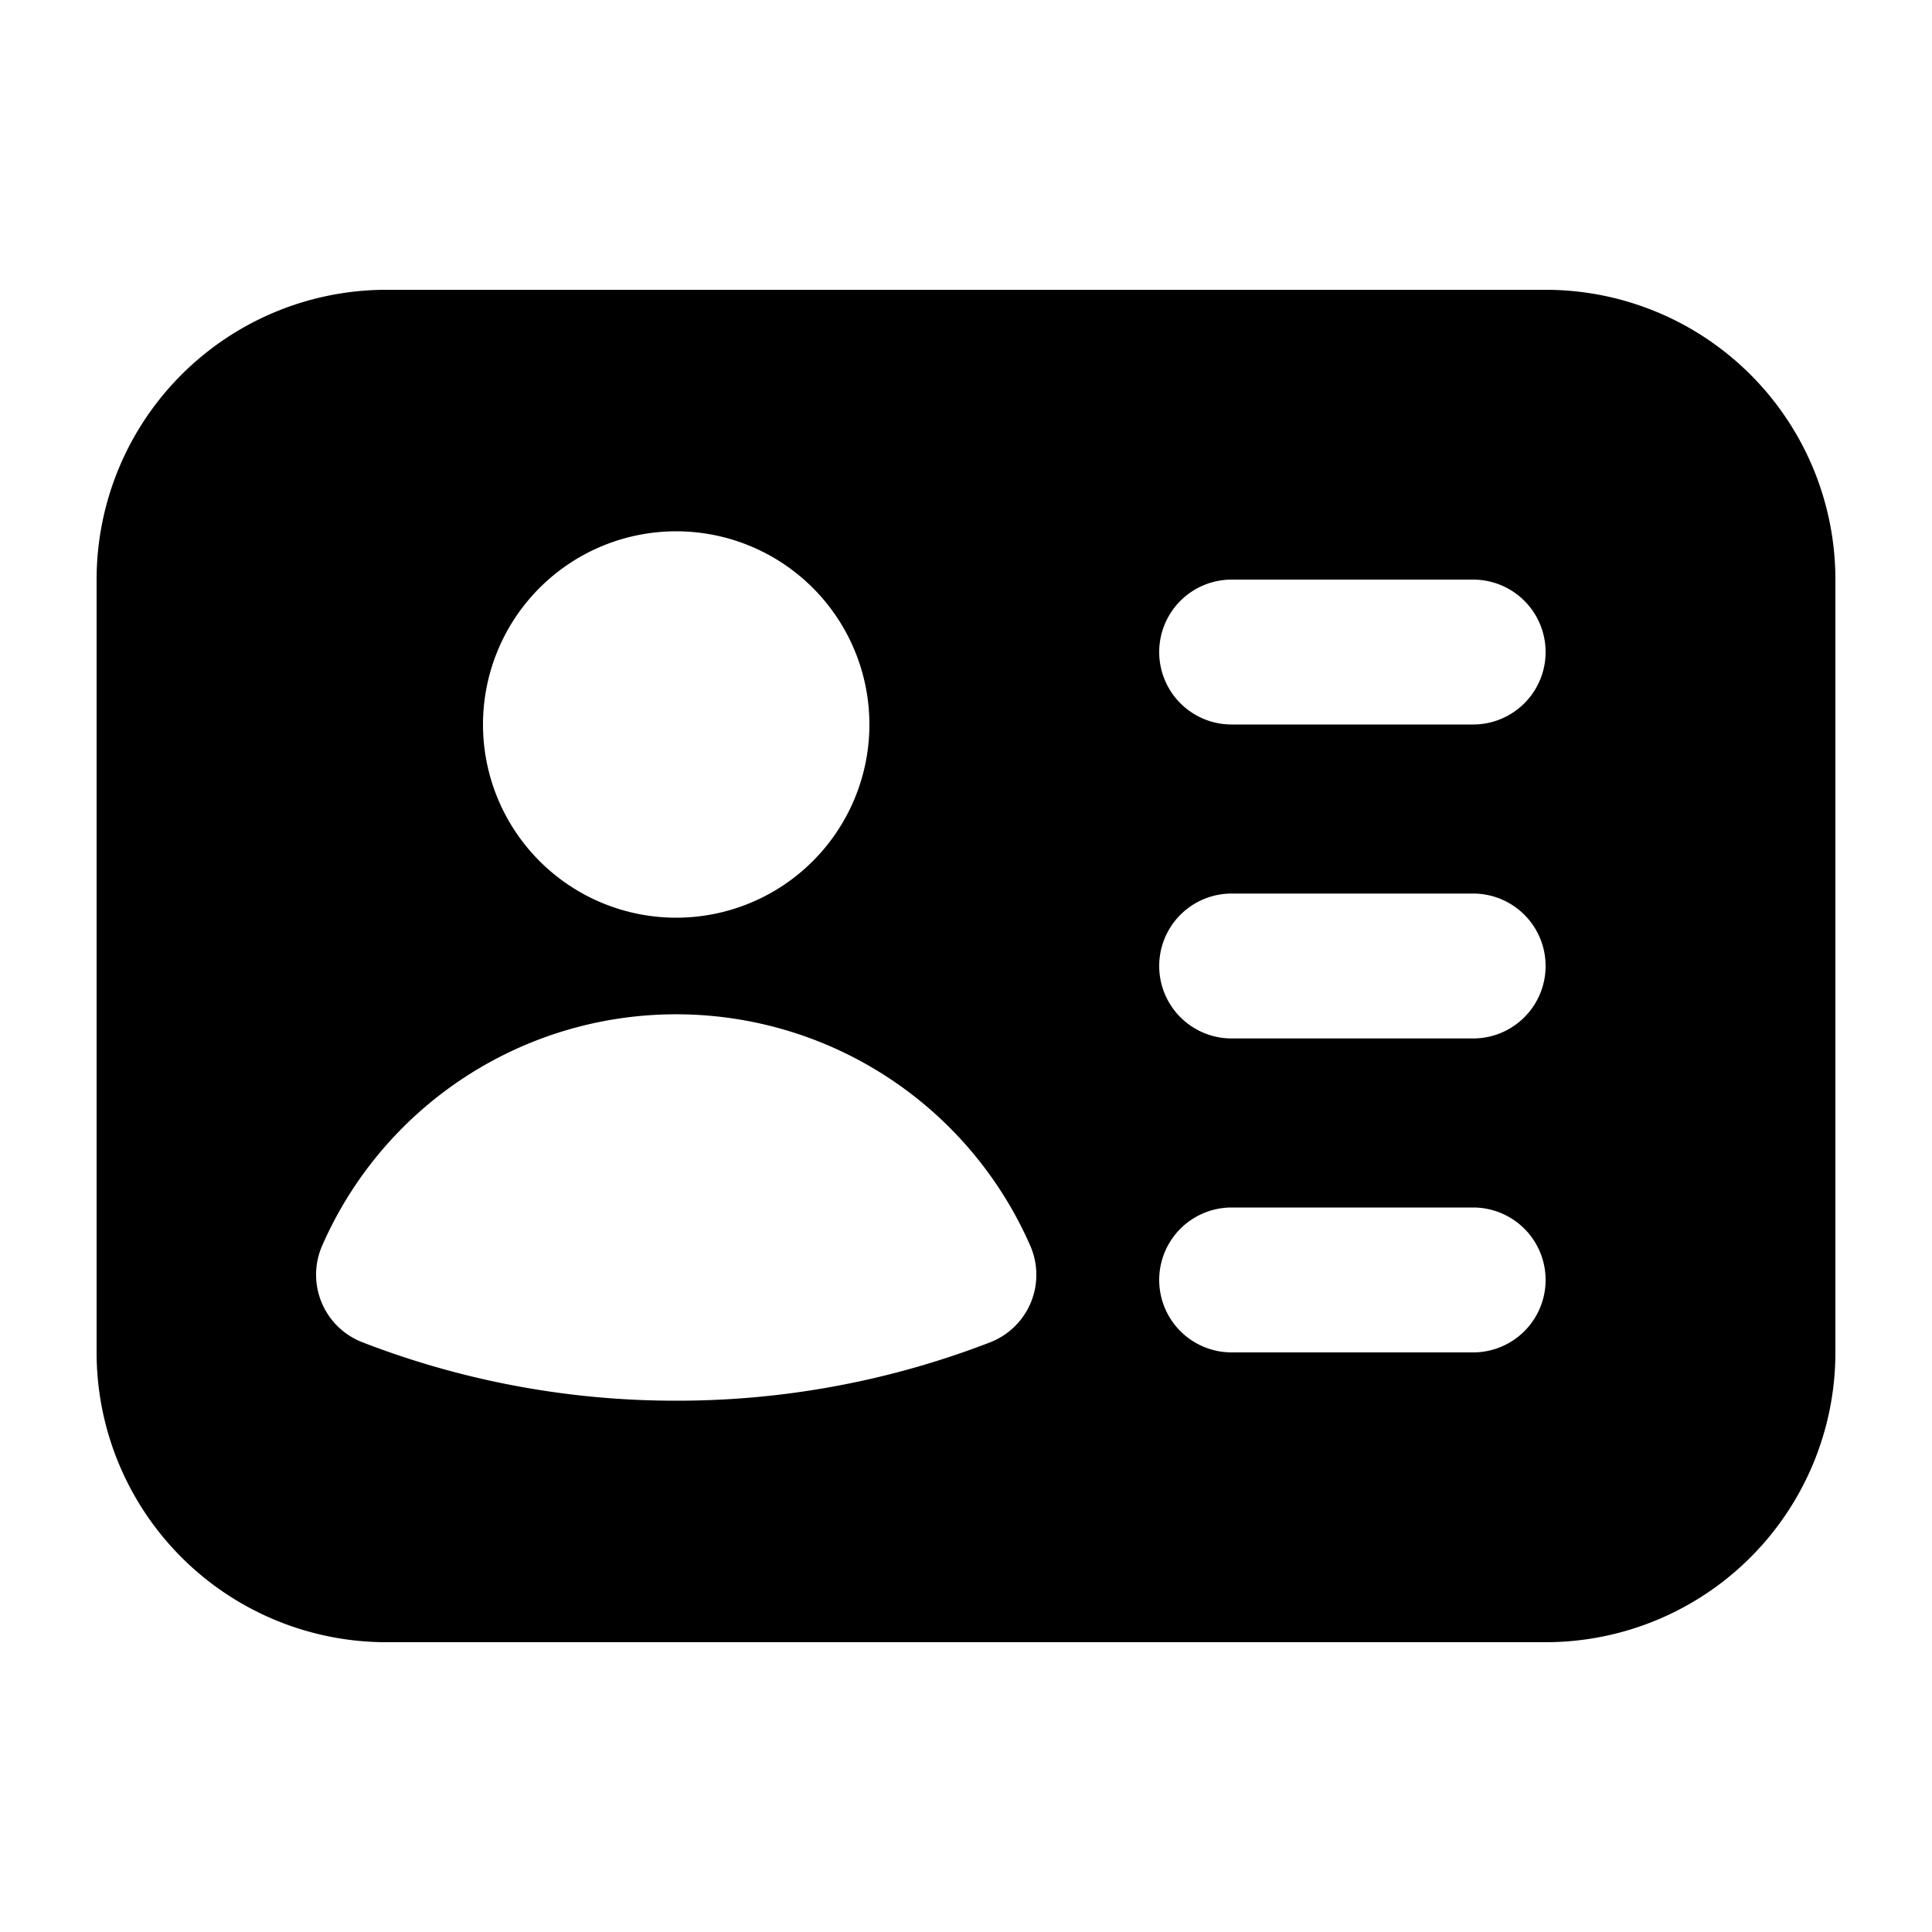 <svg xmlns="http://www.w3.org/2000/svg" viewBox="0 0 20 20" fill="currentColor" aria-hidden="true">
  <path fill-rule="evenodd" d="M1 6a3 3 0 013-3h12a3 3 0 013 3v8a3 3 0 01-3 3H4a3 3 0 01-3-3V6zm4 1.5a2 2 0 114 0 2 2 0 01-4 0zm2 3a4 4 0 00-3.665 2.395.75.75 0 00.416 1A8.98 8.98 0 007 14.5a8.98 8.98 0 003.249-.604.75.75 0 00.416-1.001A4.001 4.001 0 007 10.5zm5-3.75a.75.75 0 01.75-.75h2.5a.75.75 0 010 1.5h-2.5a.75.75 0 01-.75-.75zm0 6.5a.75.75 0 01.75-.75h2.5a.75.75 0 010 1.5h-2.5a.75.75 0 01-.75-.75zm.75-4a.75.75 0 000 1.5h2.5a.75.75 0 000-1.5h-2.5z" clip-rule="evenodd"/>
</svg>
